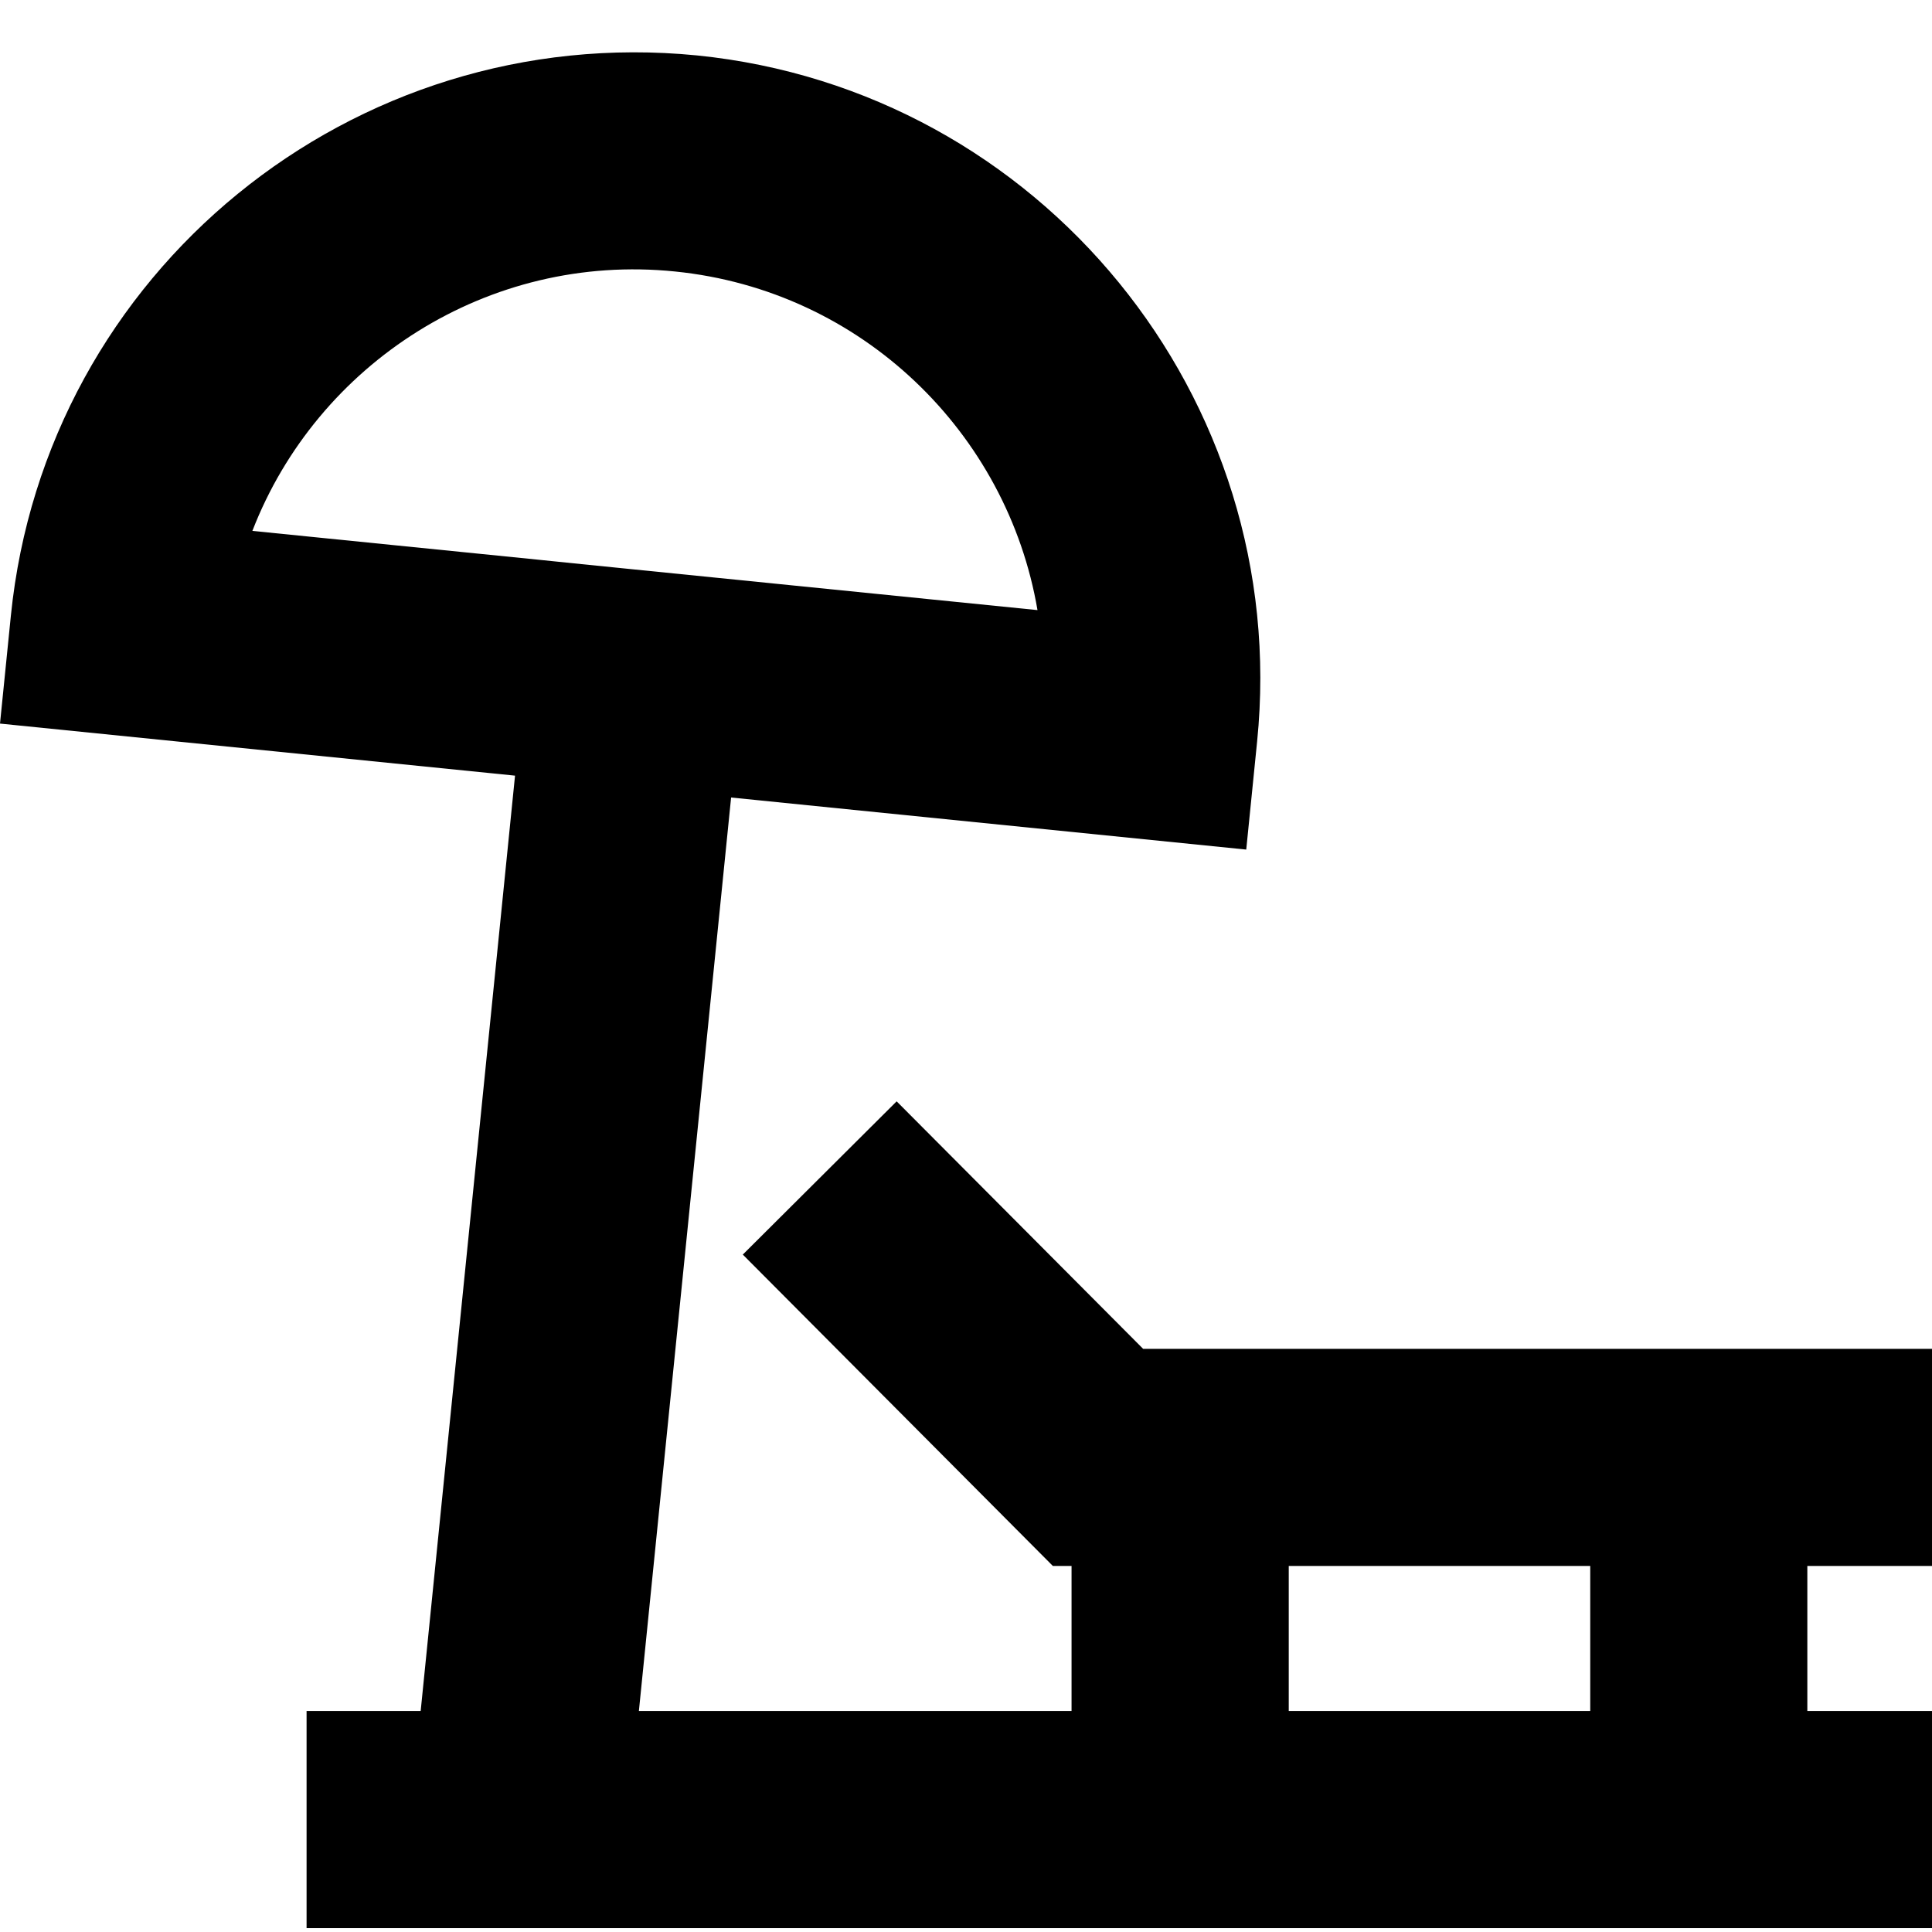 <svg width="19" height="19" viewBox="0 0 19 19" fill="none" xmlns="http://www.w3.org/2000/svg">
<g id="beach" clip-path="url(#clip0_1652_792)">
<path id="Vector" d="M19 15.4V13.265H11.242L8.818 10.831L7.305 12.338L10.354 15.4H10.538V16.827H6.283L7.19 7.843L12.256 8.355L12.363 7.292C12.704 3.913 10.233 0.886 6.854 0.545C3.465 0.21 0.448 2.675 0.107 6.054L0 7.116L5.065 7.628L4.137 16.827H3.015V18.962H19V16.827H17.774V15.4H19ZM2.482 5.221C3.119 3.575 4.8 2.482 6.639 2.67C8.479 2.856 9.907 4.26 10.203 6L5.72 5.548L5.28 5.503L2.482 5.221ZM15.639 16.827H12.674V15.4H15.639V16.827Z" fill="#000000"/>
</g>
<defs>
<clipPath id="clip0_1652_792">
<rect width="19" height="18.448" fill="white" transform="translate(0 0.515)"/>
</clipPath>
</defs>
</svg>
